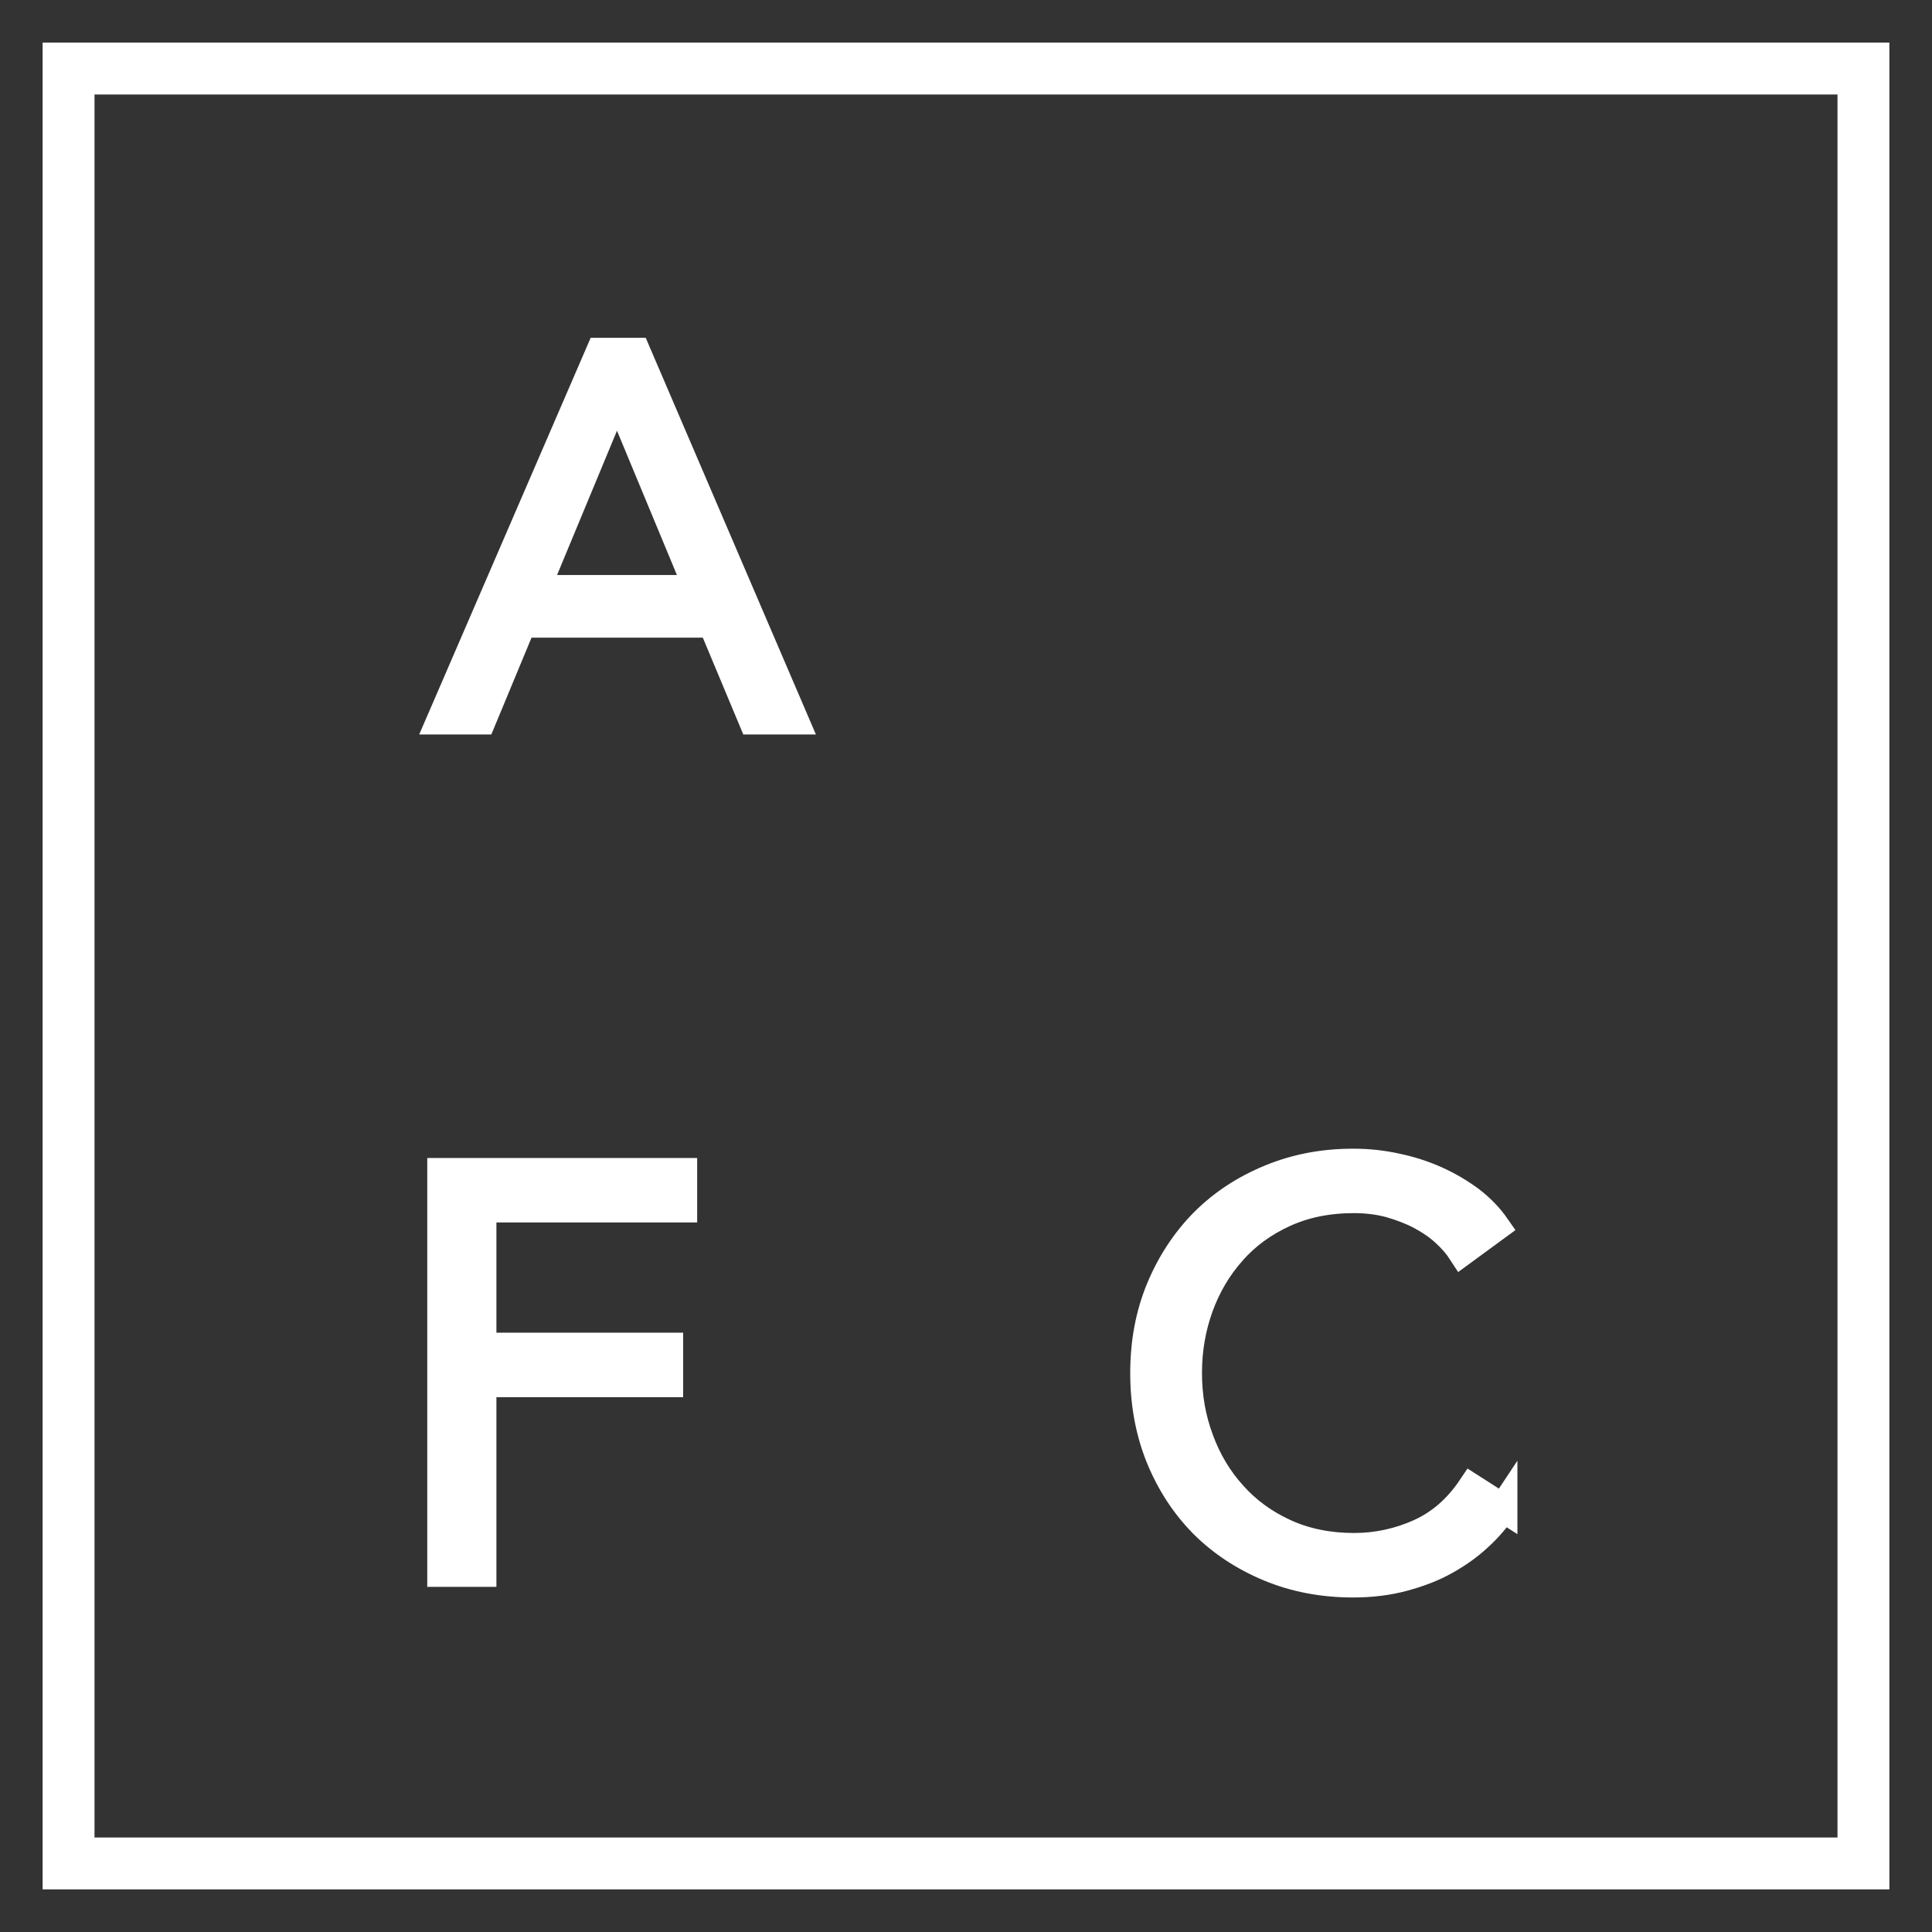 <svg width="34" height="34" viewBox="0 0 34 34" fill="none" xmlns="http://www.w3.org/2000/svg">
<rect x="0" y="0" width="34" height="34" fill="#333333" stroke="none"/>
<path d="M33 33H1V1H33V33ZM1.413 32.587H32.587V1.413H1.413V32.587Z" fill="white" stroke="white" stroke-width="0.5" stroke-miterlimit="10"/>
<path d="M8.48 12.675H7.758L10.559 6.195H11.199L13.979 12.675H13.247L12.535 10.972H9.187L8.48 12.675ZM9.429 10.369H12.287L10.858 6.928L9.429 10.369Z" fill="white" stroke="white" stroke-width="0.5" stroke-miterlimit="10"/>
<path d="M8.486 27.676H7.769V20.629H12.019V21.263H8.486V23.703H11.772V24.338H8.486V27.671V27.676Z" fill="white" stroke="white" stroke-width="0.5" stroke-miterlimit="10"/>
<path d="M26.454 26.537C26.335 26.717 26.191 26.888 26.021 27.042C25.85 27.202 25.654 27.342 25.432 27.465C25.211 27.589 24.963 27.682 24.695 27.754C24.427 27.826 24.132 27.863 23.813 27.863C23.281 27.863 22.791 27.77 22.342 27.584C21.893 27.398 21.501 27.14 21.176 26.815C20.851 26.485 20.599 26.098 20.413 25.644C20.232 25.195 20.14 24.7 20.14 24.164C20.14 23.627 20.232 23.132 20.418 22.683C20.604 22.234 20.862 21.842 21.187 21.512C21.517 21.182 21.904 20.929 22.353 20.744C22.802 20.558 23.286 20.465 23.813 20.465C24.07 20.465 24.323 20.491 24.576 20.547C24.824 20.599 25.061 20.676 25.278 20.774C25.494 20.872 25.695 20.991 25.876 21.125C26.057 21.265 26.206 21.419 26.325 21.59L25.727 22.028C25.654 21.915 25.556 21.801 25.432 21.688C25.309 21.574 25.164 21.476 24.999 21.388C24.834 21.301 24.654 21.234 24.457 21.177C24.261 21.125 24.05 21.099 23.828 21.099C23.369 21.099 22.961 21.182 22.6 21.347C22.239 21.512 21.93 21.734 21.682 22.018C21.429 22.301 21.238 22.626 21.104 22.993C20.97 23.364 20.903 23.751 20.903 24.164C20.903 24.576 20.97 24.963 21.109 25.335C21.244 25.706 21.439 26.031 21.692 26.31C21.945 26.594 22.25 26.815 22.611 26.98C22.972 27.145 23.379 27.228 23.828 27.228C24.23 27.228 24.617 27.145 24.984 26.98C25.35 26.815 25.654 26.547 25.897 26.186L26.454 26.542V26.537Z" fill="white" stroke="white" stroke-width="0.5" stroke-miterlimit="10"/>
</svg>
